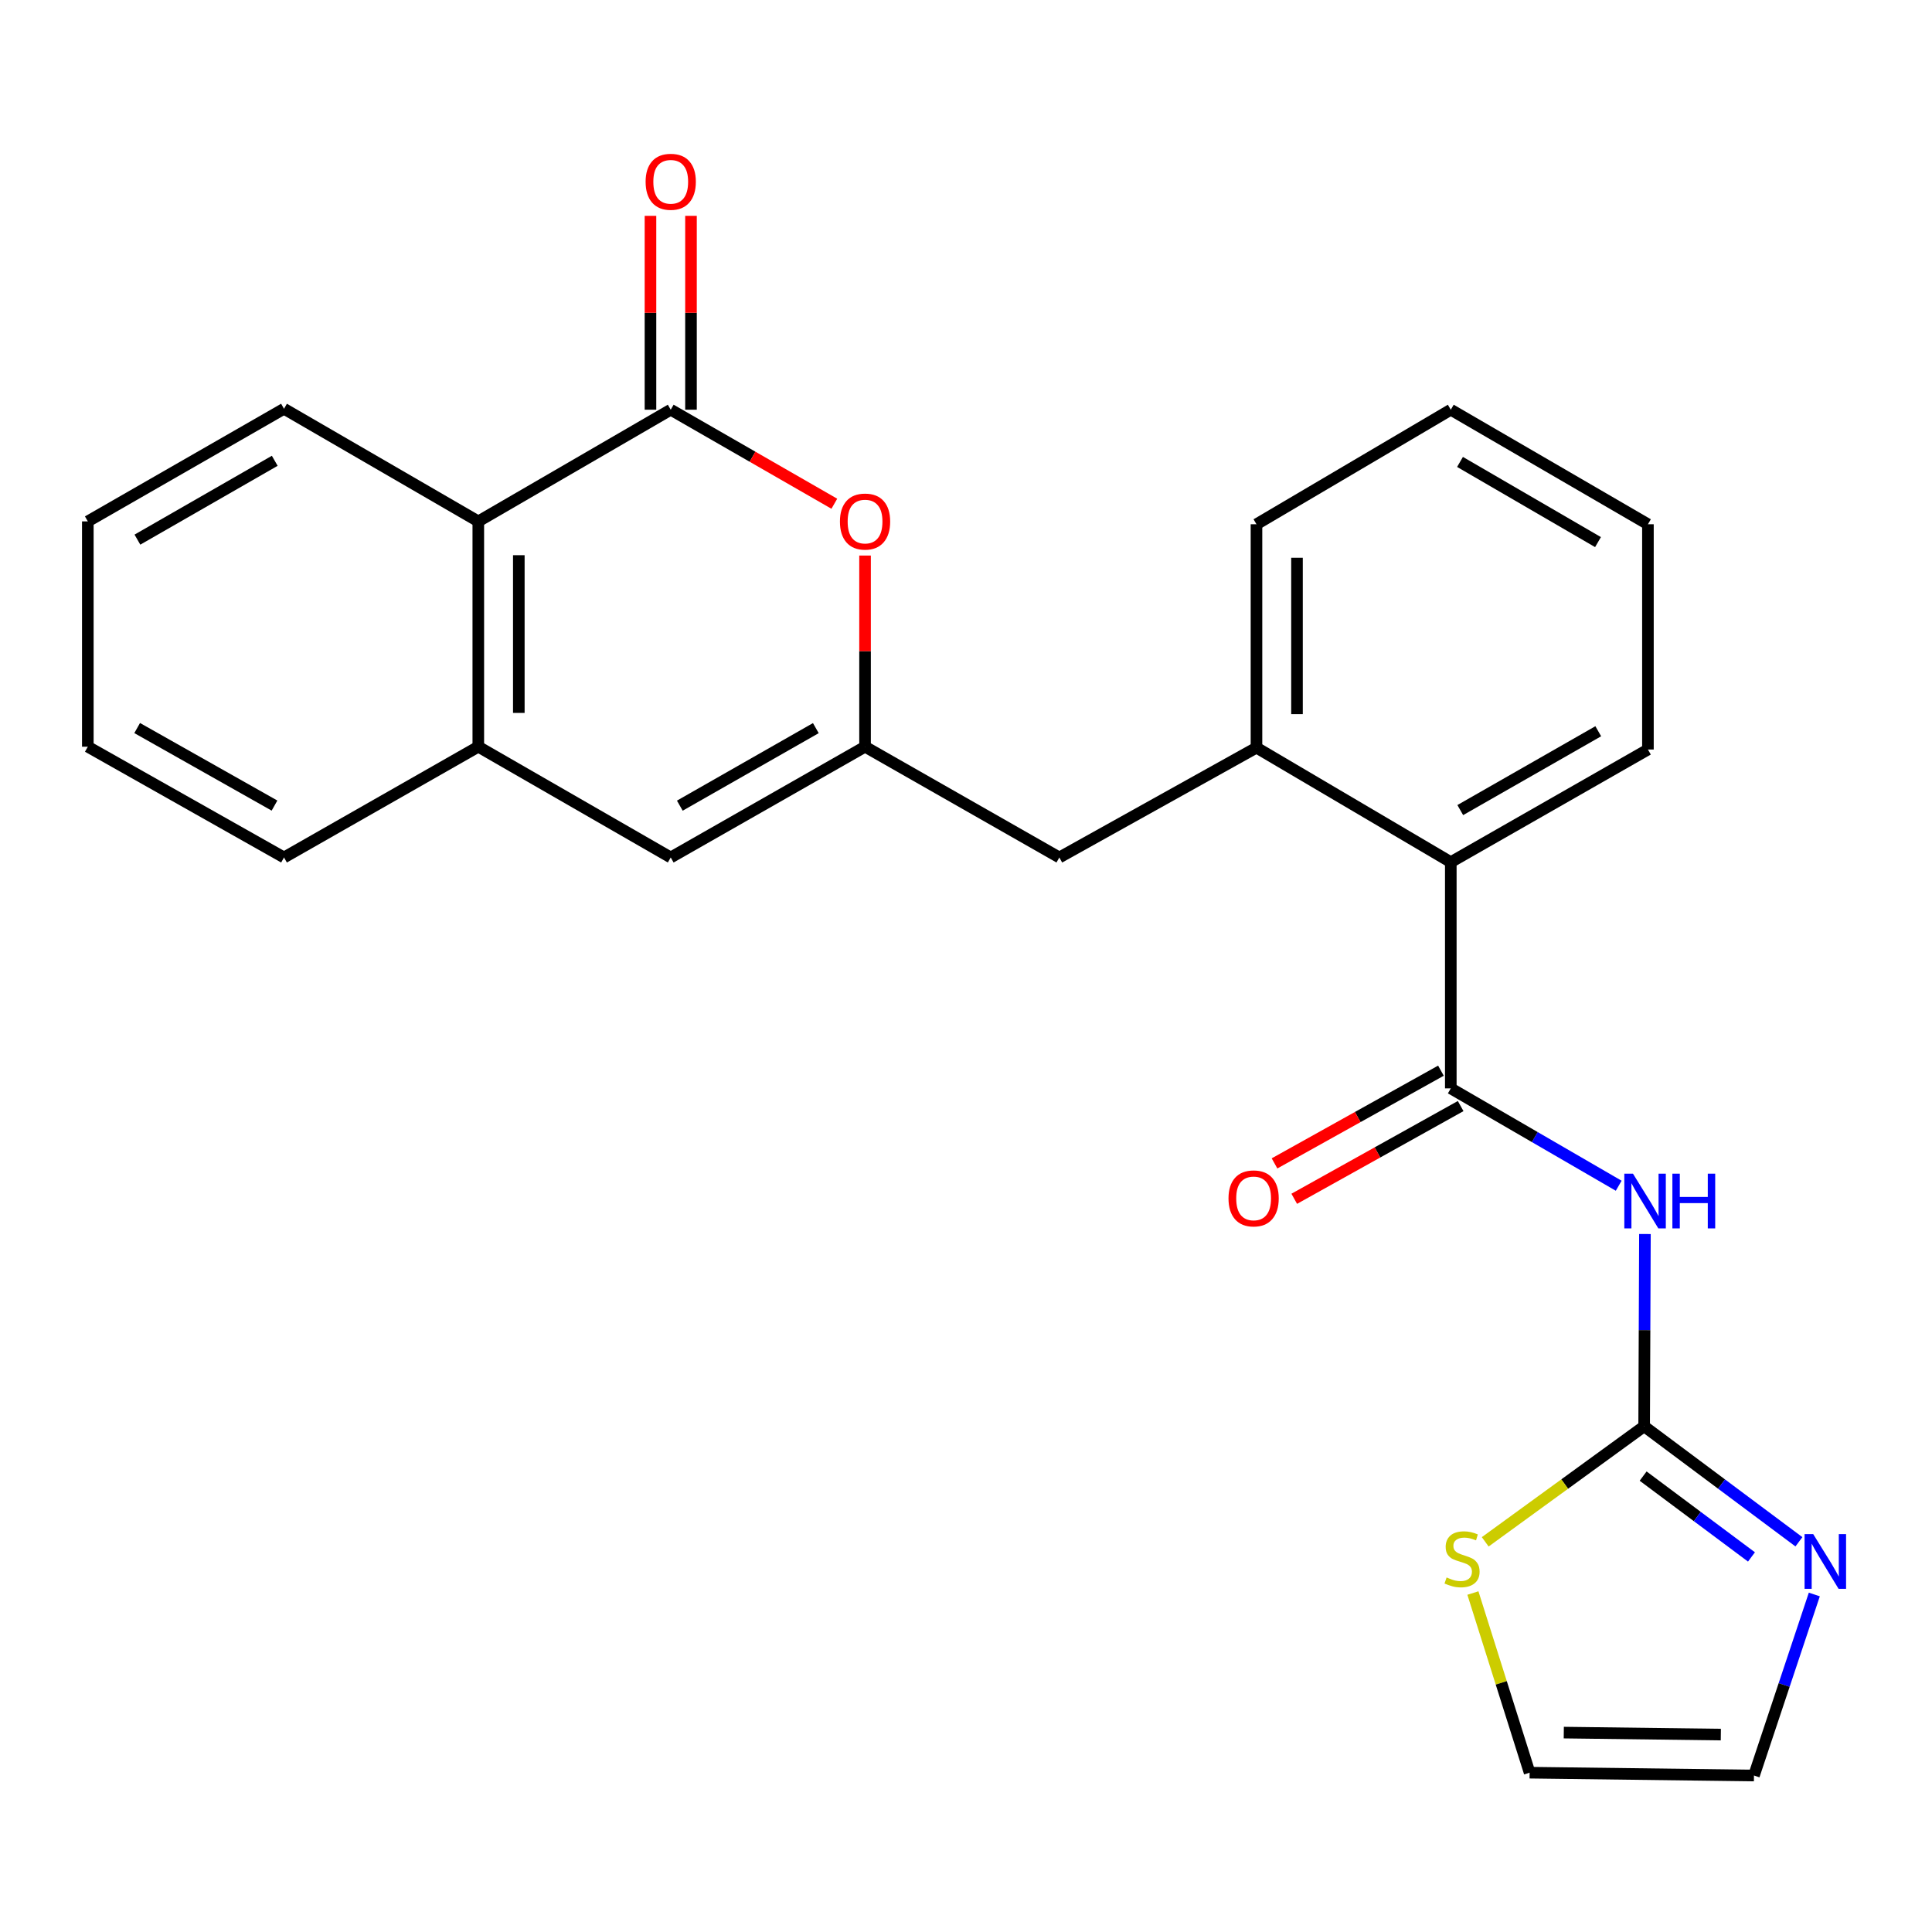 <?xml version='1.0' encoding='iso-8859-1'?>
<svg version='1.1' baseProfile='full'
              xmlns='http://www.w3.org/2000/svg'
                      xmlns:rdkit='http://www.rdkit.org/xml'
                      xmlns:xlink='http://www.w3.org/1999/xlink'
                  xml:space='preserve'
width='1000px' height='1000px' viewBox='0 0 1000 1000'>
<!-- END OF HEADER -->
<rect style='opacity:1.0;fill:#FFFFFF;stroke:none' width='1000' height='1000' x='0' y='0'> </rect>
<path class='bond-1' d='M 837.839,613.737 L 794.385,588.539' style='fill:none;fill-rule:evenodd;stroke:#0000FF;stroke-width:6px;stroke-linecap:butt;stroke-linejoin:miter;stroke-opacity:1' />
<path class='bond-1' d='M 794.385,588.539 L 750.93,563.34' style='fill:none;fill-rule:evenodd;stroke:#000000;stroke-width:6px;stroke-linecap:butt;stroke-linejoin:miter;stroke-opacity:1' />
<path class='bond-2' d='M 851.415,638.726 L 851.212,688.487' style='fill:none;fill-rule:evenodd;stroke:#0000FF;stroke-width:6px;stroke-linecap:butt;stroke-linejoin:miter;stroke-opacity:1' />
<path class='bond-2' d='M 851.212,688.487 L 851.008,738.249' style='fill:none;fill-rule:evenodd;stroke:#000000;stroke-width:6px;stroke-linecap:butt;stroke-linejoin:miter;stroke-opacity:1' />
<path class='bond-0' d='M 347.169,212.064 L 389.508,236.4' style='fill:none;fill-rule:evenodd;stroke:#000000;stroke-width:6px;stroke-linecap:butt;stroke-linejoin:miter;stroke-opacity:1' />
<path class='bond-0' d='M 389.508,236.4 L 431.847,260.735' style='fill:none;fill-rule:evenodd;stroke:#FF0000;stroke-width:6px;stroke-linecap:butt;stroke-linejoin:miter;stroke-opacity:1' />
<path class='bond-13' d='M 357.654,212.064 L 357.654,161.893' style='fill:none;fill-rule:evenodd;stroke:#000000;stroke-width:6px;stroke-linecap:butt;stroke-linejoin:miter;stroke-opacity:1' />
<path class='bond-13' d='M 357.654,161.893 L 357.654,111.721' style='fill:none;fill-rule:evenodd;stroke:#FF0000;stroke-width:6px;stroke-linecap:butt;stroke-linejoin:miter;stroke-opacity:1' />
<path class='bond-13' d='M 336.683,212.064 L 336.683,161.893' style='fill:none;fill-rule:evenodd;stroke:#000000;stroke-width:6px;stroke-linecap:butt;stroke-linejoin:miter;stroke-opacity:1' />
<path class='bond-13' d='M 336.683,161.893 L 336.683,111.721' style='fill:none;fill-rule:evenodd;stroke:#FF0000;stroke-width:6px;stroke-linecap:butt;stroke-linejoin:miter;stroke-opacity:1' />
<path class='bond-27' d='M 347.169,212.064 L 247.568,269.874' style='fill:none;fill-rule:evenodd;stroke:#000000;stroke-width:6px;stroke-linecap:butt;stroke-linejoin:miter;stroke-opacity:1' />
<path class='bond-9' d='M 750.93,563.34 L 750.93,446.252' style='fill:none;fill-rule:evenodd;stroke:#000000;stroke-width:6px;stroke-linecap:butt;stroke-linejoin:miter;stroke-opacity:1' />
<path class='bond-14' d='M 745.826,554.18 L 702.757,578.178' style='fill:none;fill-rule:evenodd;stroke:#000000;stroke-width:6px;stroke-linecap:butt;stroke-linejoin:miter;stroke-opacity:1' />
<path class='bond-14' d='M 702.757,578.178 L 659.688,602.175' style='fill:none;fill-rule:evenodd;stroke:#FF0000;stroke-width:6px;stroke-linecap:butt;stroke-linejoin:miter;stroke-opacity:1' />
<path class='bond-14' d='M 756.033,572.499 L 712.964,596.497' style='fill:none;fill-rule:evenodd;stroke:#000000;stroke-width:6px;stroke-linecap:butt;stroke-linejoin:miter;stroke-opacity:1' />
<path class='bond-14' d='M 712.964,596.497 L 669.895,620.495' style='fill:none;fill-rule:evenodd;stroke:#FF0000;stroke-width:6px;stroke-linecap:butt;stroke-linejoin:miter;stroke-opacity:1' />
<path class='bond-6' d='M 851.008,738.249 L 891.063,768.137' style='fill:none;fill-rule:evenodd;stroke:#000000;stroke-width:6px;stroke-linecap:butt;stroke-linejoin:miter;stroke-opacity:1' />
<path class='bond-6' d='M 891.063,768.137 L 931.118,798.026' style='fill:none;fill-rule:evenodd;stroke:#0000FF;stroke-width:6px;stroke-linecap:butt;stroke-linejoin:miter;stroke-opacity:1' />
<path class='bond-6' d='M 850.483,764.023 L 878.521,784.945' style='fill:none;fill-rule:evenodd;stroke:#000000;stroke-width:6px;stroke-linecap:butt;stroke-linejoin:miter;stroke-opacity:1' />
<path class='bond-6' d='M 878.521,784.945 L 906.56,805.867' style='fill:none;fill-rule:evenodd;stroke:#0000FF;stroke-width:6px;stroke-linecap:butt;stroke-linejoin:miter;stroke-opacity:1' />
<path class='bond-11' d='M 851.008,738.249 L 809.878,768.148' style='fill:none;fill-rule:evenodd;stroke:#000000;stroke-width:6px;stroke-linecap:butt;stroke-linejoin:miter;stroke-opacity:1' />
<path class='bond-11' d='M 809.878,768.148 L 768.748,798.048' style='fill:none;fill-rule:evenodd;stroke:#CCCC00;stroke-width:6px;stroke-linecap:butt;stroke-linejoin:miter;stroke-opacity:1' />
<path class='bond-3' d='M 447.748,386.496 L 548.315,443.828' style='fill:none;fill-rule:evenodd;stroke:#000000;stroke-width:6px;stroke-linecap:butt;stroke-linejoin:miter;stroke-opacity:1' />
<path class='bond-4' d='M 447.748,386.496 L 447.748,337.023' style='fill:none;fill-rule:evenodd;stroke:#000000;stroke-width:6px;stroke-linecap:butt;stroke-linejoin:miter;stroke-opacity:1' />
<path class='bond-4' d='M 447.748,337.023 L 447.748,287.55' style='fill:none;fill-rule:evenodd;stroke:#FF0000;stroke-width:6px;stroke-linecap:butt;stroke-linejoin:miter;stroke-opacity:1' />
<path class='bond-5' d='M 447.748,386.496 L 347.169,443.828' style='fill:none;fill-rule:evenodd;stroke:#000000;stroke-width:6px;stroke-linecap:butt;stroke-linejoin:miter;stroke-opacity:1' />
<path class='bond-5' d='M 422.276,376.877 L 351.87,417.01' style='fill:none;fill-rule:evenodd;stroke:#000000;stroke-width:6px;stroke-linecap:butt;stroke-linejoin:miter;stroke-opacity:1' />
<path class='bond-8' d='M 347.169,443.828 L 247.568,386.496' style='fill:none;fill-rule:evenodd;stroke:#000000;stroke-width:6px;stroke-linecap:butt;stroke-linejoin:miter;stroke-opacity:1' />
<path class='bond-15' d='M 939.089,825.302 L 923.47,872.155' style='fill:none;fill-rule:evenodd;stroke:#0000FF;stroke-width:6px;stroke-linecap:butt;stroke-linejoin:miter;stroke-opacity:1' />
<path class='bond-15' d='M 923.47,872.155 L 907.851,919.007' style='fill:none;fill-rule:evenodd;stroke:#000000;stroke-width:6px;stroke-linecap:butt;stroke-linejoin:miter;stroke-opacity:1' />
<path class='bond-7' d='M 247.568,269.874 L 247.568,386.496' style='fill:none;fill-rule:evenodd;stroke:#000000;stroke-width:6px;stroke-linecap:butt;stroke-linejoin:miter;stroke-opacity:1' />
<path class='bond-7' d='M 268.539,287.368 L 268.539,369.003' style='fill:none;fill-rule:evenodd;stroke:#000000;stroke-width:6px;stroke-linecap:butt;stroke-linejoin:miter;stroke-opacity:1' />
<path class='bond-19' d='M 247.568,269.874 L 147.001,211.575' style='fill:none;fill-rule:evenodd;stroke:#000000;stroke-width:6px;stroke-linecap:butt;stroke-linejoin:miter;stroke-opacity:1' />
<path class='bond-17' d='M 247.568,386.496 L 147.001,443.828' style='fill:none;fill-rule:evenodd;stroke:#000000;stroke-width:6px;stroke-linecap:butt;stroke-linejoin:miter;stroke-opacity:1' />
<path class='bond-10' d='M 750.93,446.252 L 650.351,386.985' style='fill:none;fill-rule:evenodd;stroke:#000000;stroke-width:6px;stroke-linecap:butt;stroke-linejoin:miter;stroke-opacity:1' />
<path class='bond-20' d='M 750.93,446.252 L 852.965,387.952' style='fill:none;fill-rule:evenodd;stroke:#000000;stroke-width:6px;stroke-linecap:butt;stroke-linejoin:miter;stroke-opacity:1' />
<path class='bond-20' d='M 755.831,419.298 L 827.256,378.489' style='fill:none;fill-rule:evenodd;stroke:#000000;stroke-width:6px;stroke-linecap:butt;stroke-linejoin:miter;stroke-opacity:1' />
<path class='bond-12' d='M 650.351,386.985 L 548.315,443.828' style='fill:none;fill-rule:evenodd;stroke:#000000;stroke-width:6px;stroke-linecap:butt;stroke-linejoin:miter;stroke-opacity:1' />
<path class='bond-18' d='M 650.351,386.985 L 650.351,271.354' style='fill:none;fill-rule:evenodd;stroke:#000000;stroke-width:6px;stroke-linecap:butt;stroke-linejoin:miter;stroke-opacity:1' />
<path class='bond-18' d='M 671.321,369.641 L 671.321,288.699' style='fill:none;fill-rule:evenodd;stroke:#000000;stroke-width:6px;stroke-linecap:butt;stroke-linejoin:miter;stroke-opacity:1' />
<path class='bond-16' d='M 762.37,824.55 L 777.05,871.045' style='fill:none;fill-rule:evenodd;stroke:#CCCC00;stroke-width:6px;stroke-linecap:butt;stroke-linejoin:miter;stroke-opacity:1' />
<path class='bond-16' d='M 777.05,871.045 L 791.73,917.539' style='fill:none;fill-rule:evenodd;stroke:#000000;stroke-width:6px;stroke-linecap:butt;stroke-linejoin:miter;stroke-opacity:1' />
<path class='bond-25' d='M 907.851,919.007 L 791.73,917.539' style='fill:none;fill-rule:evenodd;stroke:#000000;stroke-width:6px;stroke-linecap:butt;stroke-linejoin:miter;stroke-opacity:1' />
<path class='bond-25' d='M 890.698,897.818 L 809.413,896.79' style='fill:none;fill-rule:evenodd;stroke:#000000;stroke-width:6px;stroke-linecap:butt;stroke-linejoin:miter;stroke-opacity:1' />
<path class='bond-21' d='M 147.001,443.828 L 45.455,386.496' style='fill:none;fill-rule:evenodd;stroke:#000000;stroke-width:6px;stroke-linecap:butt;stroke-linejoin:miter;stroke-opacity:1' />
<path class='bond-21' d='M 142.079,416.967 L 70.997,376.835' style='fill:none;fill-rule:evenodd;stroke:#000000;stroke-width:6px;stroke-linecap:butt;stroke-linejoin:miter;stroke-opacity:1' />
<path class='bond-26' d='M 650.351,271.354 L 750.93,212.064' style='fill:none;fill-rule:evenodd;stroke:#000000;stroke-width:6px;stroke-linecap:butt;stroke-linejoin:miter;stroke-opacity:1' />
<path class='bond-28' d='M 147.001,211.575 L 45.455,269.874' style='fill:none;fill-rule:evenodd;stroke:#000000;stroke-width:6px;stroke-linecap:butt;stroke-linejoin:miter;stroke-opacity:1' />
<path class='bond-28' d='M 142.21,238.507 L 71.128,279.316' style='fill:none;fill-rule:evenodd;stroke:#000000;stroke-width:6px;stroke-linecap:butt;stroke-linejoin:miter;stroke-opacity:1' />
<path class='bond-24' d='M 852.965,387.952 L 852.965,271.354' style='fill:none;fill-rule:evenodd;stroke:#000000;stroke-width:6px;stroke-linecap:butt;stroke-linejoin:miter;stroke-opacity:1' />
<path class='bond-23' d='M 45.455,386.496 L 45.455,269.874' style='fill:none;fill-rule:evenodd;stroke:#000000;stroke-width:6px;stroke-linecap:butt;stroke-linejoin:miter;stroke-opacity:1' />
<path class='bond-22' d='M 750.93,212.064 L 852.965,271.354' style='fill:none;fill-rule:evenodd;stroke:#000000;stroke-width:6px;stroke-linecap:butt;stroke-linejoin:miter;stroke-opacity:1' />
<path class='bond-22' d='M 755.699,239.09 L 827.124,280.593' style='fill:none;fill-rule:evenodd;stroke:#000000;stroke-width:6px;stroke-linecap:butt;stroke-linejoin:miter;stroke-opacity:1' />
<path  class='atom-0' d='M 845.225 607.491
L 854.505 622.491
Q 855.425 623.971, 856.905 626.651
Q 858.385 629.331, 858.465 629.491
L 858.465 607.491
L 862.225 607.491
L 862.225 635.811
L 858.345 635.811
L 848.385 619.411
Q 847.225 617.491, 845.985 615.291
Q 844.785 613.091, 844.425 612.411
L 844.425 635.811
L 840.745 635.811
L 840.745 607.491
L 845.225 607.491
' fill='#0000FF'/>
<path  class='atom-0' d='M 865.625 607.491
L 869.465 607.491
L 869.465 619.531
L 883.945 619.531
L 883.945 607.491
L 887.785 607.491
L 887.785 635.811
L 883.945 635.811
L 883.945 622.731
L 869.465 622.731
L 869.465 635.811
L 865.625 635.811
L 865.625 607.491
' fill='#0000FF'/>
<path  class='atom-5' d='M 434.748 269.954
Q 434.748 263.154, 438.108 259.354
Q 441.468 255.554, 447.748 255.554
Q 454.028 255.554, 457.388 259.354
Q 460.748 263.154, 460.748 269.954
Q 460.748 276.834, 457.348 280.754
Q 453.948 284.634, 447.748 284.634
Q 441.508 284.634, 438.108 280.754
Q 434.748 276.874, 434.748 269.954
M 447.748 281.434
Q 452.068 281.434, 454.388 278.554
Q 456.748 275.634, 456.748 269.954
Q 456.748 264.394, 454.388 261.594
Q 452.068 258.754, 447.748 258.754
Q 443.428 258.754, 441.068 261.554
Q 438.748 264.354, 438.748 269.954
Q 438.748 275.674, 441.068 278.554
Q 443.428 281.434, 447.748 281.434
' fill='#FF0000'/>
<path  class='atom-7' d='M 938.523 794.062
L 947.803 809.062
Q 948.723 810.542, 950.203 813.222
Q 951.683 815.902, 951.763 816.062
L 951.763 794.062
L 955.523 794.062
L 955.523 822.382
L 951.643 822.382
L 941.683 805.982
Q 940.523 804.062, 939.283 801.862
Q 938.083 799.662, 937.723 798.982
L 937.723 822.382
L 934.043 822.382
L 934.043 794.062
L 938.523 794.062
' fill='#0000FF'/>
<path  class='atom-12' d='M 748.755 816.486
Q 749.075 816.606, 750.395 817.166
Q 751.715 817.726, 753.155 818.086
Q 754.635 818.406, 756.075 818.406
Q 758.755 818.406, 760.315 817.126
Q 761.875 815.806, 761.875 813.526
Q 761.875 811.966, 761.075 811.006
Q 760.315 810.046, 759.115 809.526
Q 757.915 809.006, 755.915 808.406
Q 753.395 807.646, 751.875 806.926
Q 750.395 806.206, 749.315 804.686
Q 748.275 803.166, 748.275 800.606
Q 748.275 797.046, 750.675 794.846
Q 753.115 792.646, 757.915 792.646
Q 761.195 792.646, 764.915 794.206
L 763.995 797.286
Q 760.595 795.886, 758.035 795.886
Q 755.275 795.886, 753.755 797.046
Q 752.235 798.166, 752.275 800.126
Q 752.275 801.646, 753.035 802.566
Q 753.835 803.486, 754.955 804.006
Q 756.115 804.526, 758.035 805.126
Q 760.595 805.926, 762.115 806.726
Q 763.635 807.526, 764.715 809.166
Q 765.835 810.766, 765.835 813.526
Q 765.835 817.446, 763.195 819.566
Q 760.595 821.646, 756.235 821.646
Q 753.715 821.646, 751.795 821.086
Q 749.915 820.566, 747.675 819.646
L 748.755 816.486
' fill='#CCCC00'/>
<path  class='atom-14' d='M 334.169 94.089
Q 334.169 87.289, 337.529 83.489
Q 340.889 79.689, 347.169 79.689
Q 353.449 79.689, 356.809 83.489
Q 360.169 87.289, 360.169 94.089
Q 360.169 100.969, 356.769 104.889
Q 353.369 108.769, 347.169 108.769
Q 340.929 108.769, 337.529 104.889
Q 334.169 101.009, 334.169 94.089
M 347.169 105.569
Q 351.489 105.569, 353.809 102.689
Q 356.169 99.769, 356.169 94.089
Q 356.169 88.529, 353.809 85.729
Q 351.489 82.889, 347.169 82.889
Q 342.849 82.889, 340.489 85.689
Q 338.169 88.489, 338.169 94.089
Q 338.169 99.809, 340.489 102.689
Q 342.849 105.569, 347.169 105.569
' fill='#FF0000'/>
<path  class='atom-15' d='M 635.871 620.286
Q 635.871 613.486, 639.231 609.686
Q 642.591 605.886, 648.871 605.886
Q 655.151 605.886, 658.511 609.686
Q 661.871 613.486, 661.871 620.286
Q 661.871 627.166, 658.471 631.086
Q 655.071 634.966, 648.871 634.966
Q 642.631 634.966, 639.231 631.086
Q 635.871 627.206, 635.871 620.286
M 648.871 631.766
Q 653.191 631.766, 655.511 628.886
Q 657.871 625.966, 657.871 620.286
Q 657.871 614.726, 655.511 611.926
Q 653.191 609.086, 648.871 609.086
Q 644.551 609.086, 642.191 611.886
Q 639.871 614.686, 639.871 620.286
Q 639.871 626.006, 642.191 628.886
Q 644.551 631.766, 648.871 631.766
' fill='#FF0000'/>
</svg>
